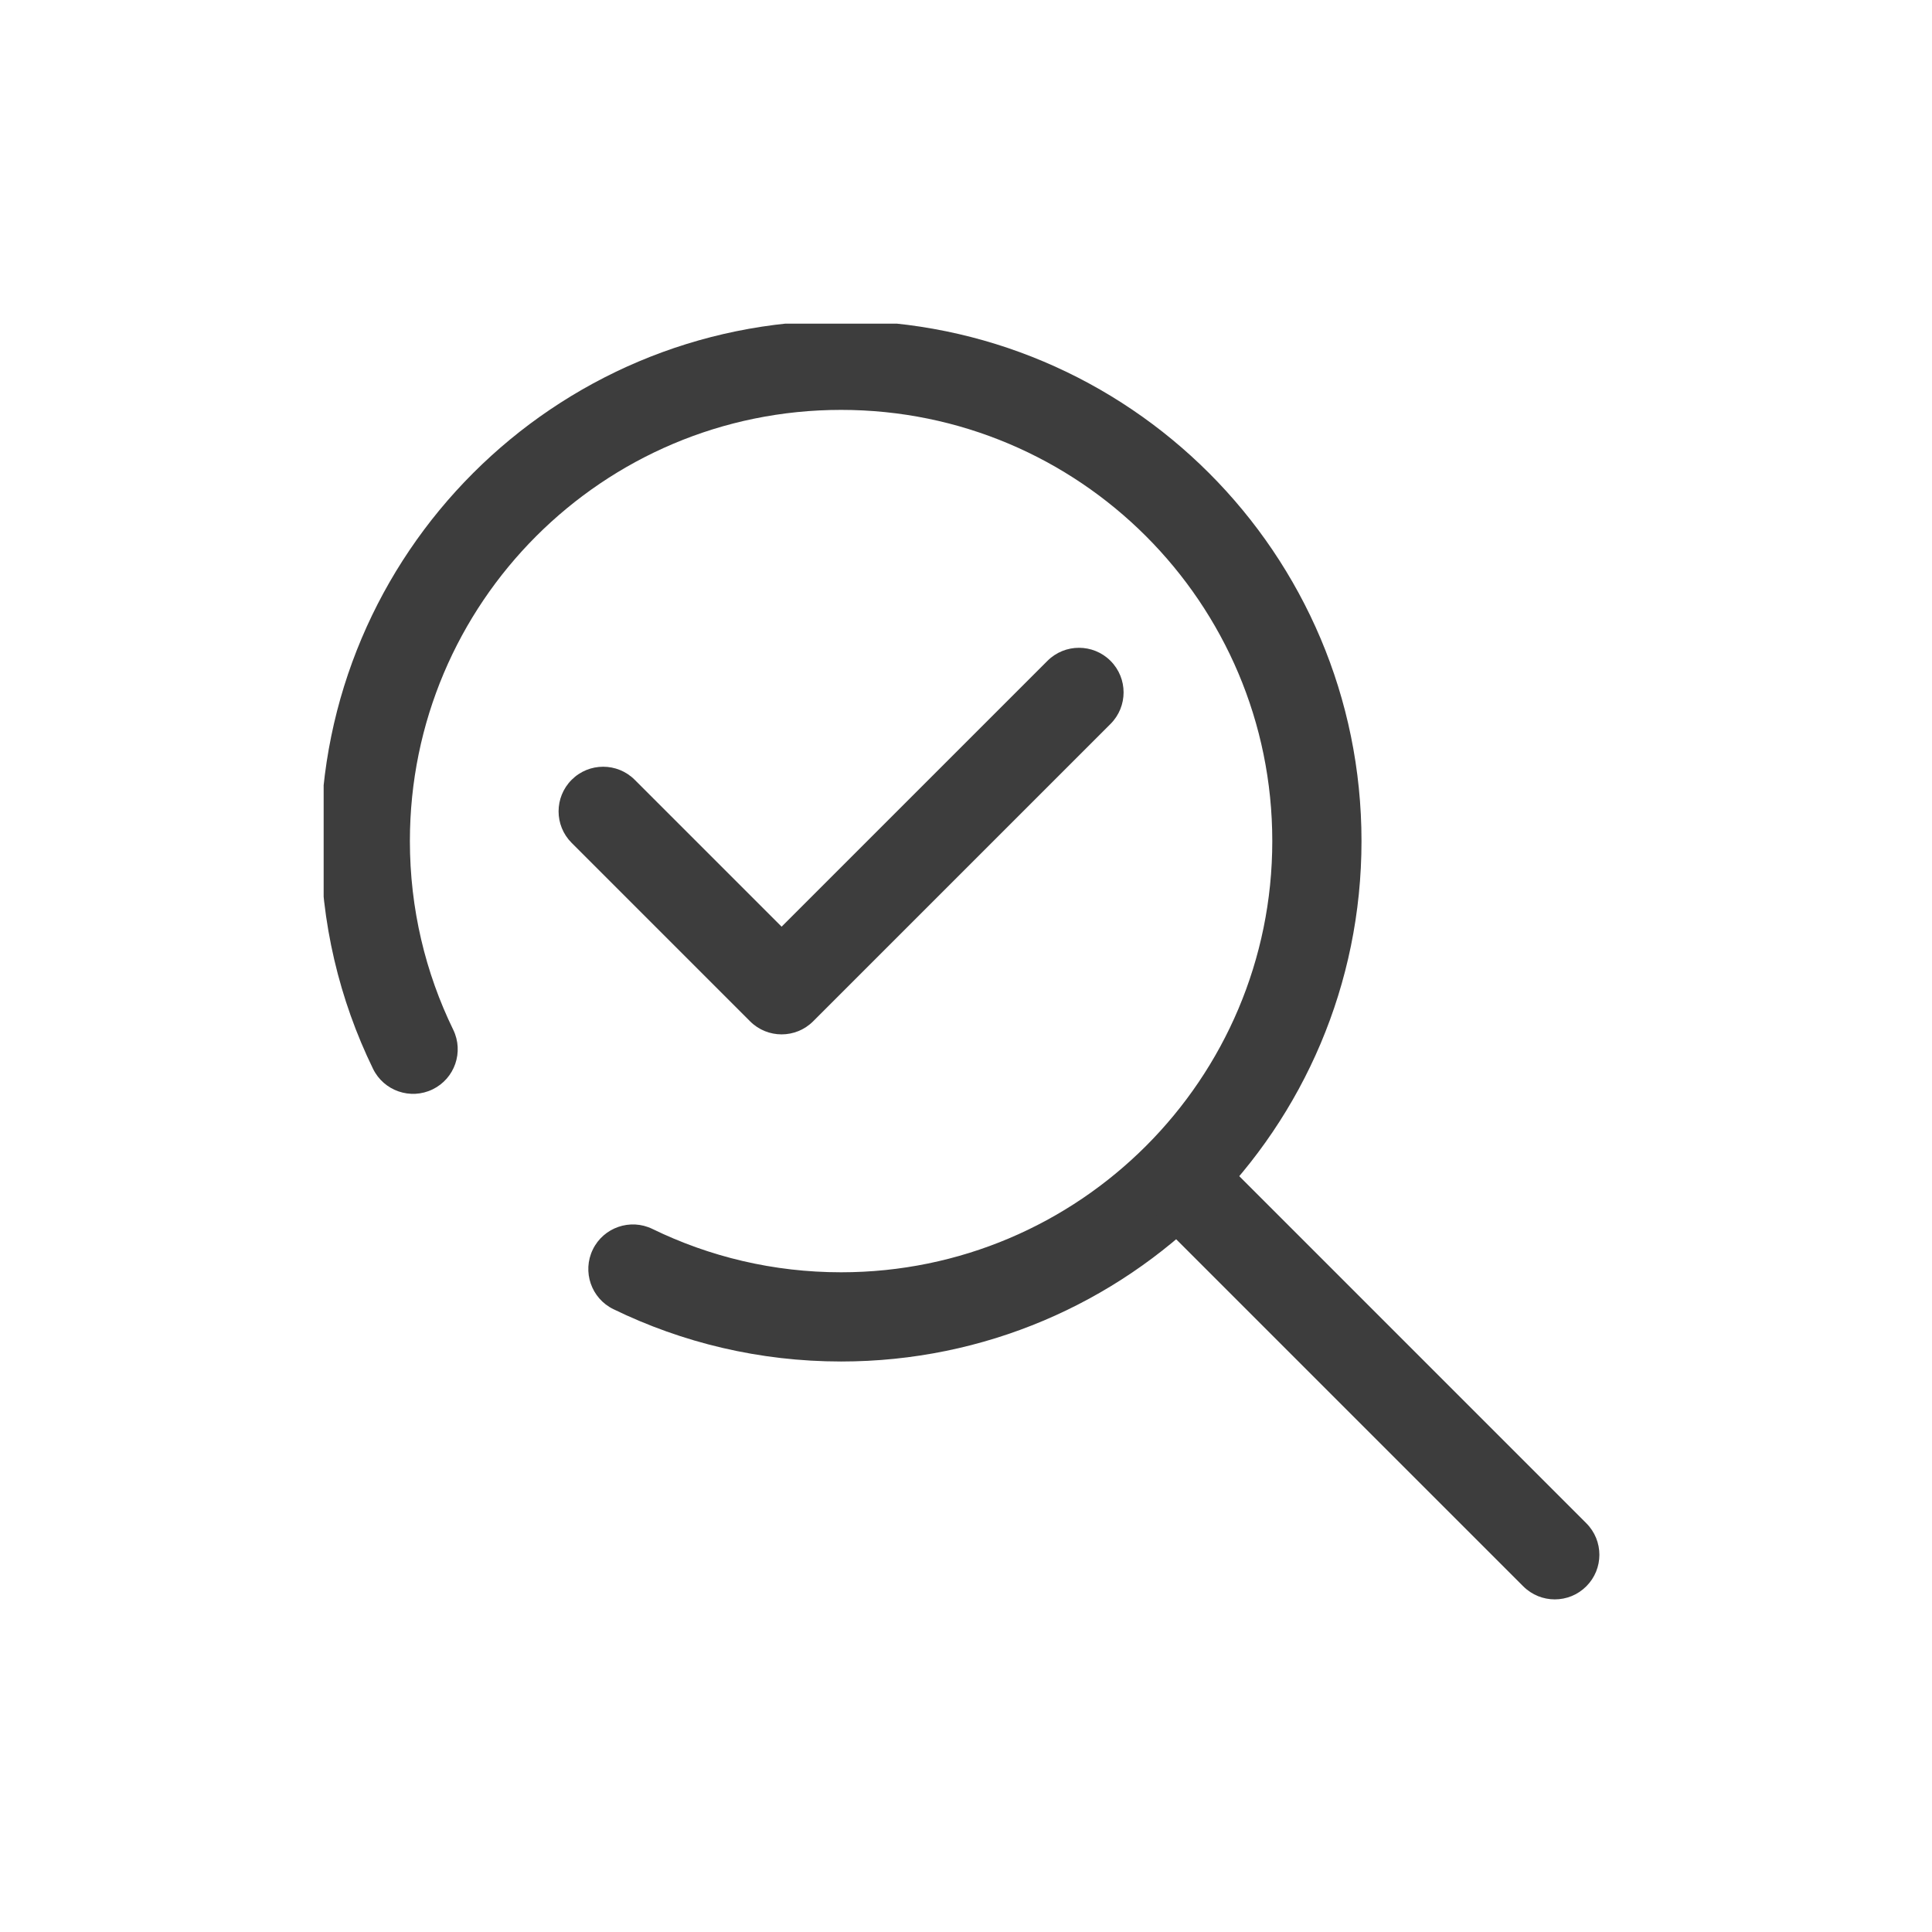 <svg xmlns="http://www.w3.org/2000/svg" xmlns:xlink="http://www.w3.org/1999/xlink" width="500" viewBox="0 0 375 375" height="500" preserveAspectRatio="xMidYMid meet"><defs><clipPath id="94149d9aa5"><path d="M 62.82 62.82 L 265 62.82 L 265 265 L 62.82 265 Z M 62.82 62.82 " clip-rule="nonzero"></path></clipPath></defs><g clip-path="url(#94149d9aa5)"><path fill="#3d3d3d" d="M 163.254 79.559 C 117.031 79.559 79.559 117.031 79.559 163.254 C 79.559 176.398 82.586 188.816 87.969 199.867 C 90.062 204.164 88.277 209.348 83.977 211.441 C 79.68 213.535 74.496 211.75 72.402 207.449 C 65.891 194.09 62.242 179.086 62.242 163.254 C 62.242 107.469 107.469 62.242 163.254 62.242 C 219.039 62.242 264.266 107.469 264.266 163.254 C 264.266 219.039 219.039 264.266 163.254 264.266 C 147.422 264.266 132.418 260.613 119.055 254.105 C 114.758 252.012 112.973 246.828 115.066 242.527 C 117.16 238.23 122.344 236.445 126.641 238.539 C 137.691 243.922 150.105 246.949 163.254 246.949 C 209.477 246.949 246.949 209.477 246.949 163.254 C 246.949 117.031 209.477 79.559 163.254 79.559 Z M 163.254 79.559 " fill-opacity="1" fill-rule="evenodd"></path></g><path fill="#3d3d3d" d="M 226.395 226.395 C 229.777 223.016 235.258 223.016 238.641 226.395 L 307.902 295.66 C 311.285 299.043 311.285 304.523 307.902 307.902 C 304.523 311.285 299.043 311.285 295.66 307.902 L 226.395 238.641 C 223.016 235.258 223.016 229.777 226.395 226.395 Z M 226.395 226.395 " fill-opacity="1" fill-rule="evenodd"></path><path fill="#3d3d3d" d="M 215.551 128.27 C 218.934 131.652 218.934 137.133 215.551 140.516 L 157.832 198.234 C 154.449 201.617 148.969 201.617 145.586 198.234 L 110.957 163.602 C 107.574 160.223 107.574 154.742 110.957 151.359 C 114.336 147.977 119.816 147.977 123.199 151.359 L 151.711 179.867 L 203.309 128.27 C 206.688 124.891 212.172 124.891 215.551 128.27 Z M 215.551 128.27 " fill-opacity="1" fill-rule="evenodd"></path></svg>